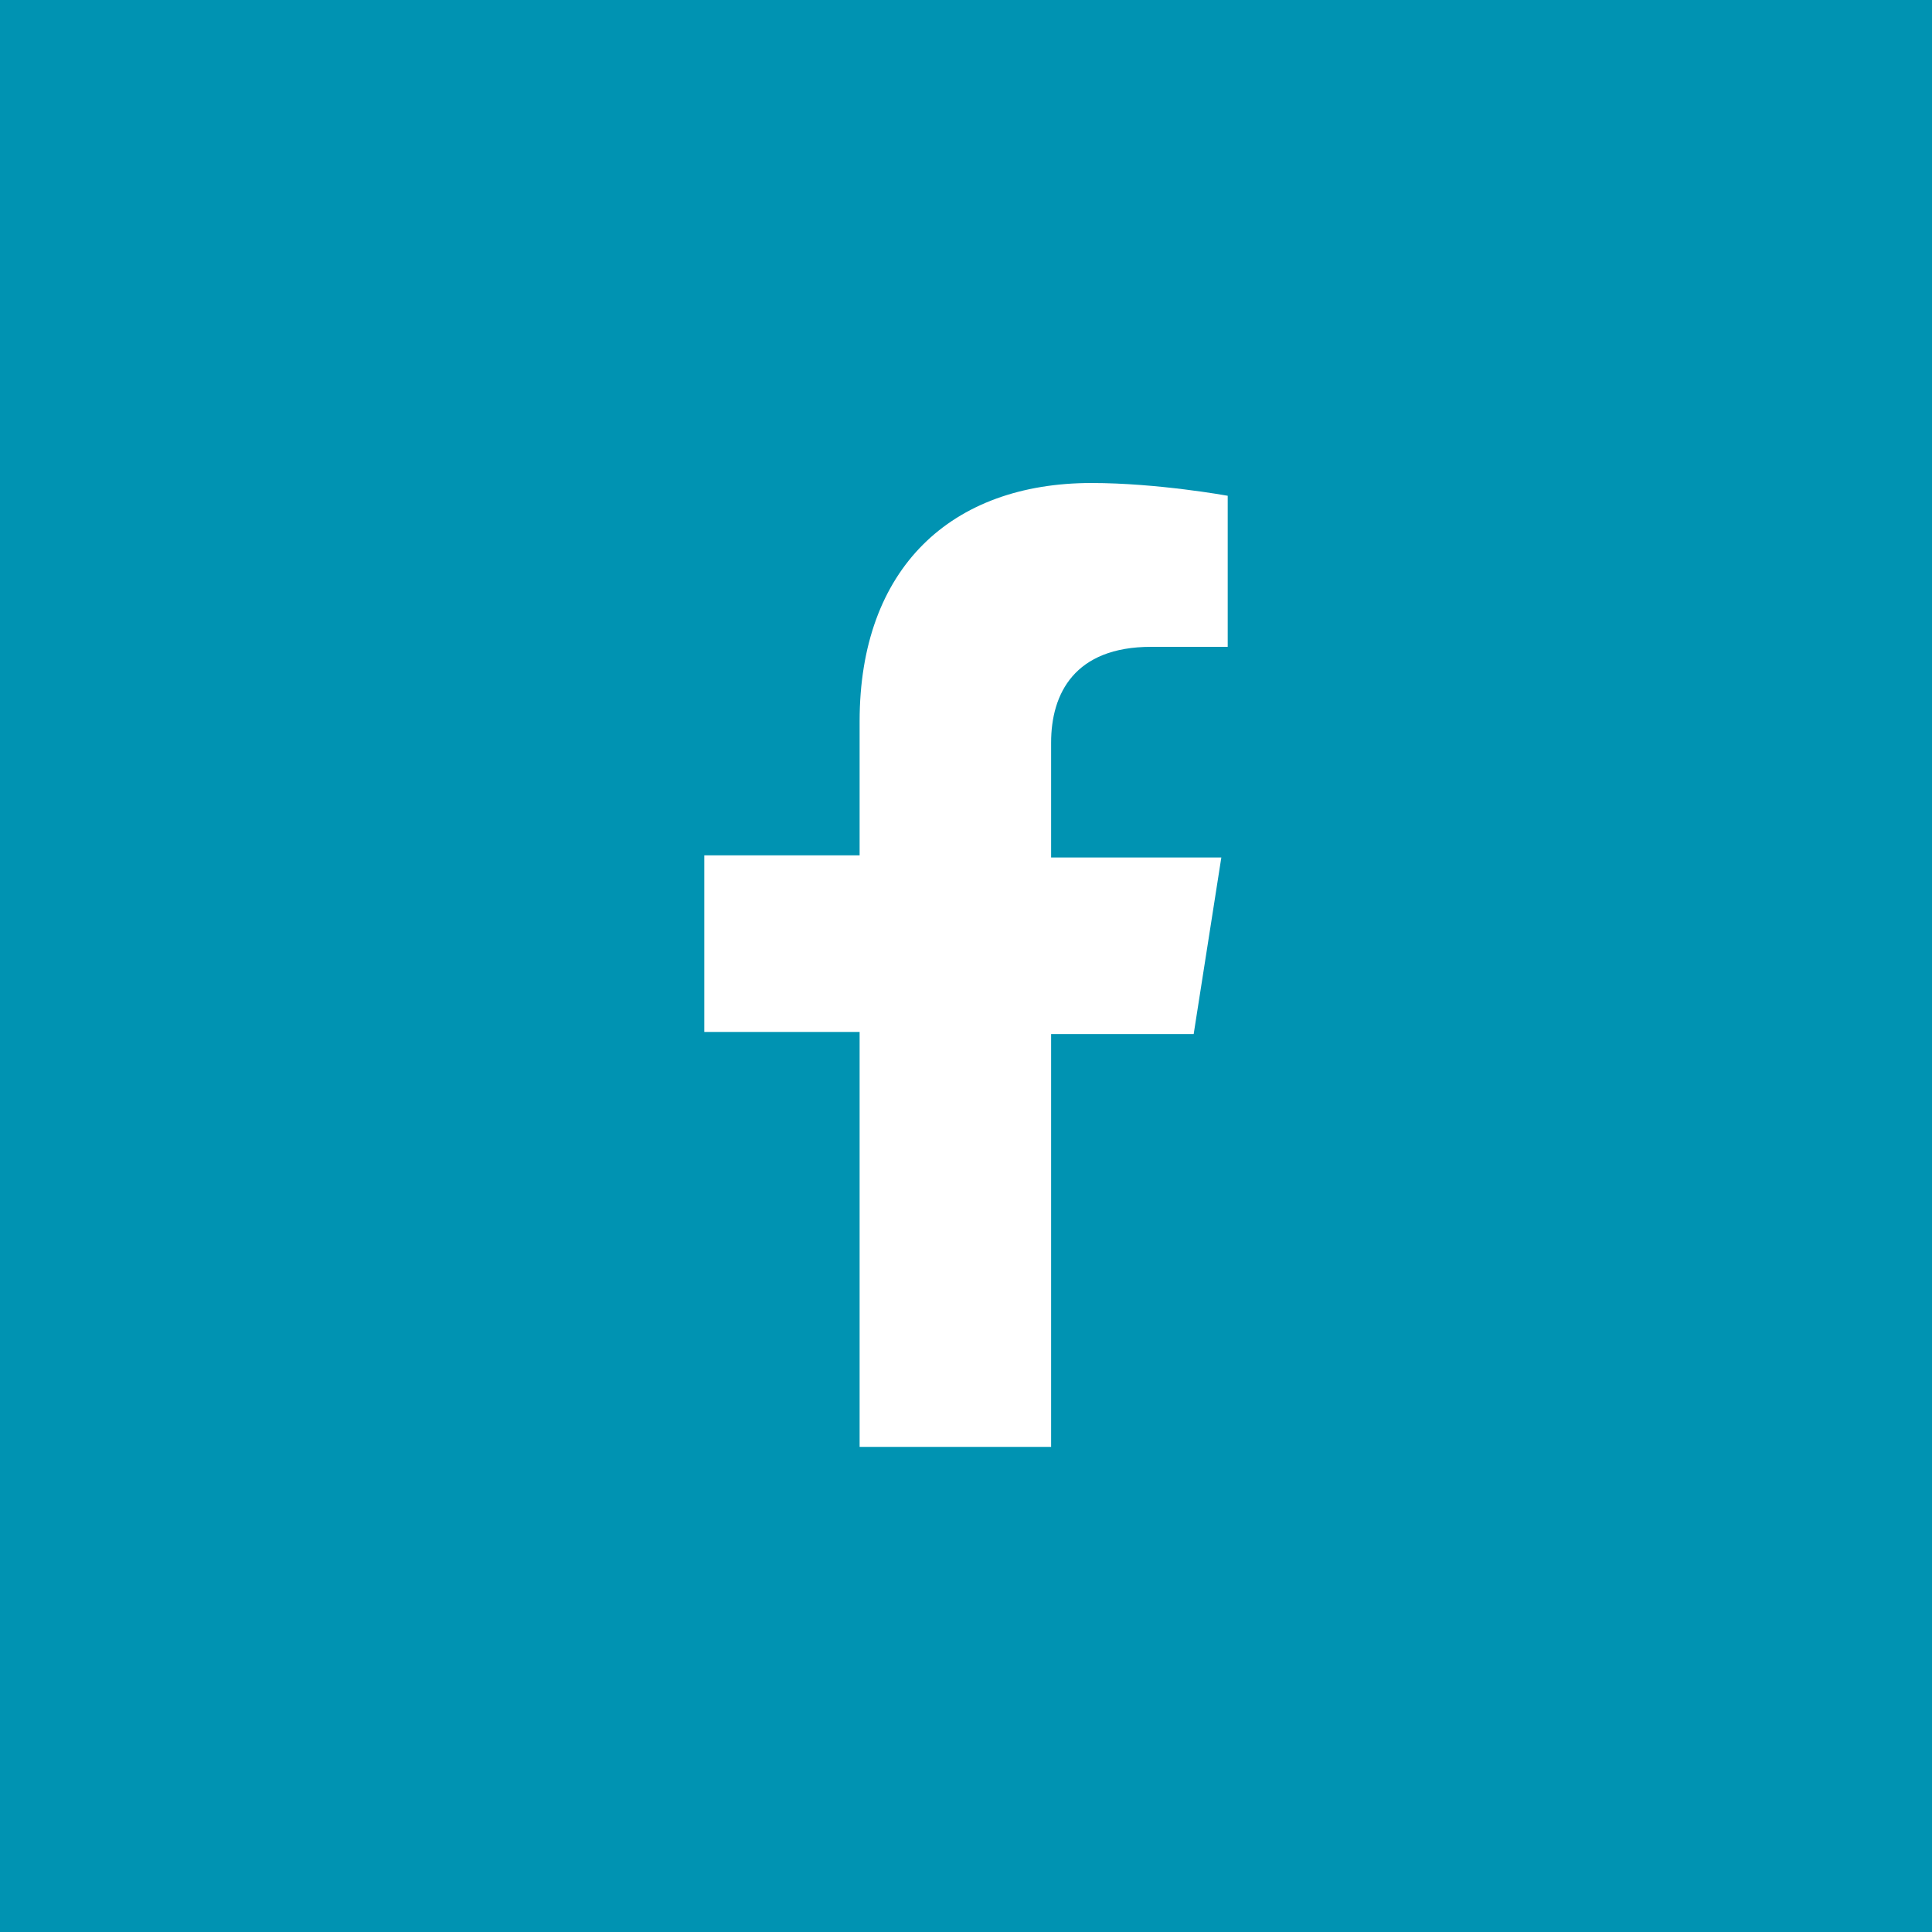 <?xml version="1.0" encoding="utf-8"?>
<!-- Generator: Adobe Illustrator 24.0.3, SVG Export Plug-In . SVG Version: 6.00 Build 0)  -->
<svg version="1.1" id="Layer_1" xmlns="http://www.w3.org/2000/svg" xmlns:xlink="http://www.w3.org/1999/xlink" x="0px" y="0px"
	 viewBox="0 0 90.8 90.8" style="enable-background:new 0 0 90.8 90.8;" xml:space="preserve">
<style type="text/css">
	.st0{fill:#0093B2;}
	.st1{fill:#FFFFFF;}
</style>
<g>
	<rect class="st0" width="90.8" height="90.8"/>
	<path class="st1" d="M56.1,48.6l1.3-8.3h-8v-5.4c0-2.3,1.1-4.5,4.7-4.5h3.6v-7.1c0,0-3.3-0.6-6.4-0.6c-6.6,0-10.9,4-10.9,11.2v6.3
		h-7.3v8.3h7.3V68h9V48.6H56.1z"/>
</g>
</svg>
